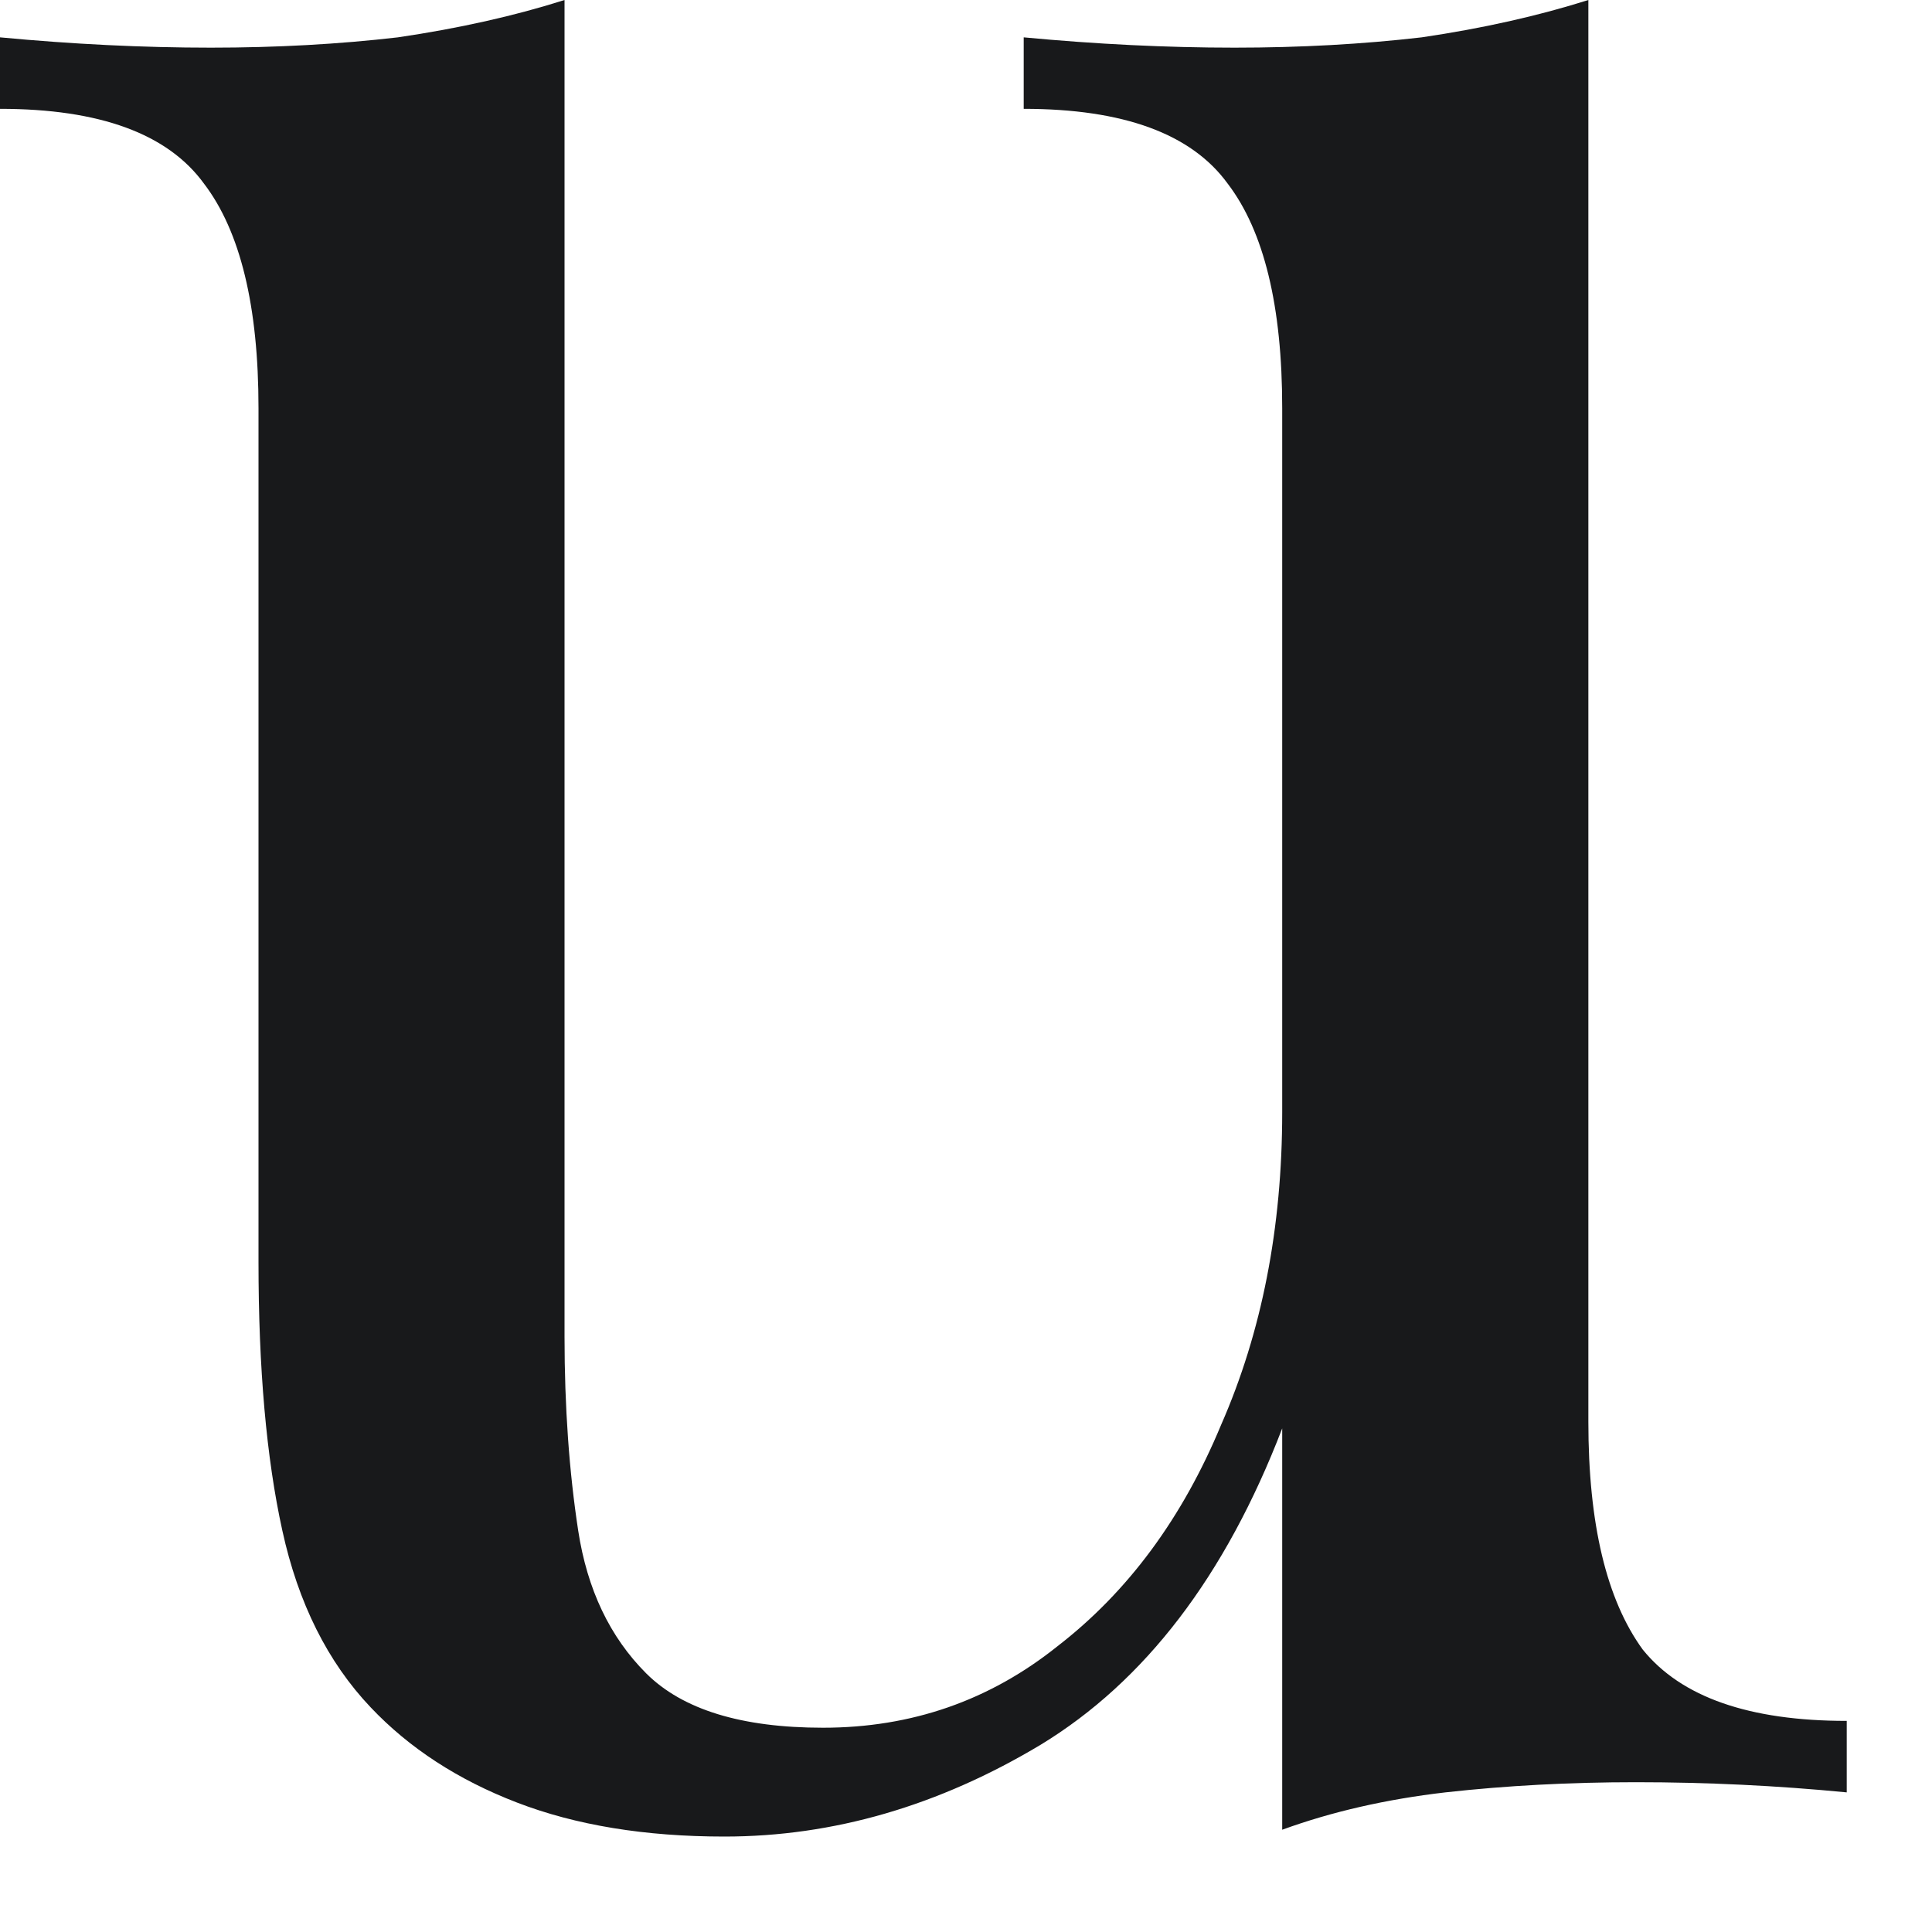 <?xml version="1.0" encoding="utf-8"?>
<svg xmlns="http://www.w3.org/2000/svg" fill="none" height="100%" overflow="visible" preserveAspectRatio="none" style="display: block;" viewBox="0 0 15 15" width="100%">
<path d="M12.332 0V11.038C12.332 11.83 12.472 12.419 12.754 12.807C13.053 13.177 13.581 13.361 14.338 13.361V13.916C13.793 13.863 13.247 13.837 12.701 13.837C12.191 13.837 11.698 13.863 11.222 13.916C10.765 13.969 10.342 14.065 9.955 14.206V11.09C9.515 12.235 8.89 13.053 8.08 13.546C7.288 14.021 6.469 14.259 5.624 14.259C5.008 14.259 4.471 14.171 4.014 13.995C3.556 13.819 3.177 13.572 2.878 13.256C2.544 12.904 2.315 12.446 2.192 11.883C2.068 11.319 2.007 10.624 2.007 9.797V3.169C2.007 2.377 1.866 1.796 1.584 1.426C1.303 1.039 0.775 0.845 0 0.845V0.29C0.563 0.343 1.109 0.37 1.637 0.37C2.148 0.37 2.632 0.343 3.089 0.29C3.565 0.22 3.996 0.123 4.383 0V10.377C4.383 10.923 4.419 11.425 4.489 11.883C4.559 12.34 4.735 12.71 5.017 12.992C5.299 13.273 5.756 13.414 6.39 13.414C7.077 13.414 7.684 13.203 8.212 12.78C8.758 12.358 9.18 11.786 9.48 11.064C9.797 10.342 9.955 9.532 9.955 8.635V3.169C9.955 2.377 9.814 1.796 9.532 1.426C9.251 1.039 8.723 0.845 7.948 0.845V0.29C8.511 0.343 9.057 0.37 9.585 0.37C10.096 0.37 10.58 0.343 11.038 0.29C11.513 0.22 11.944 0.123 12.332 0Z" fill="#18191B" id="Vector"/>
</svg>